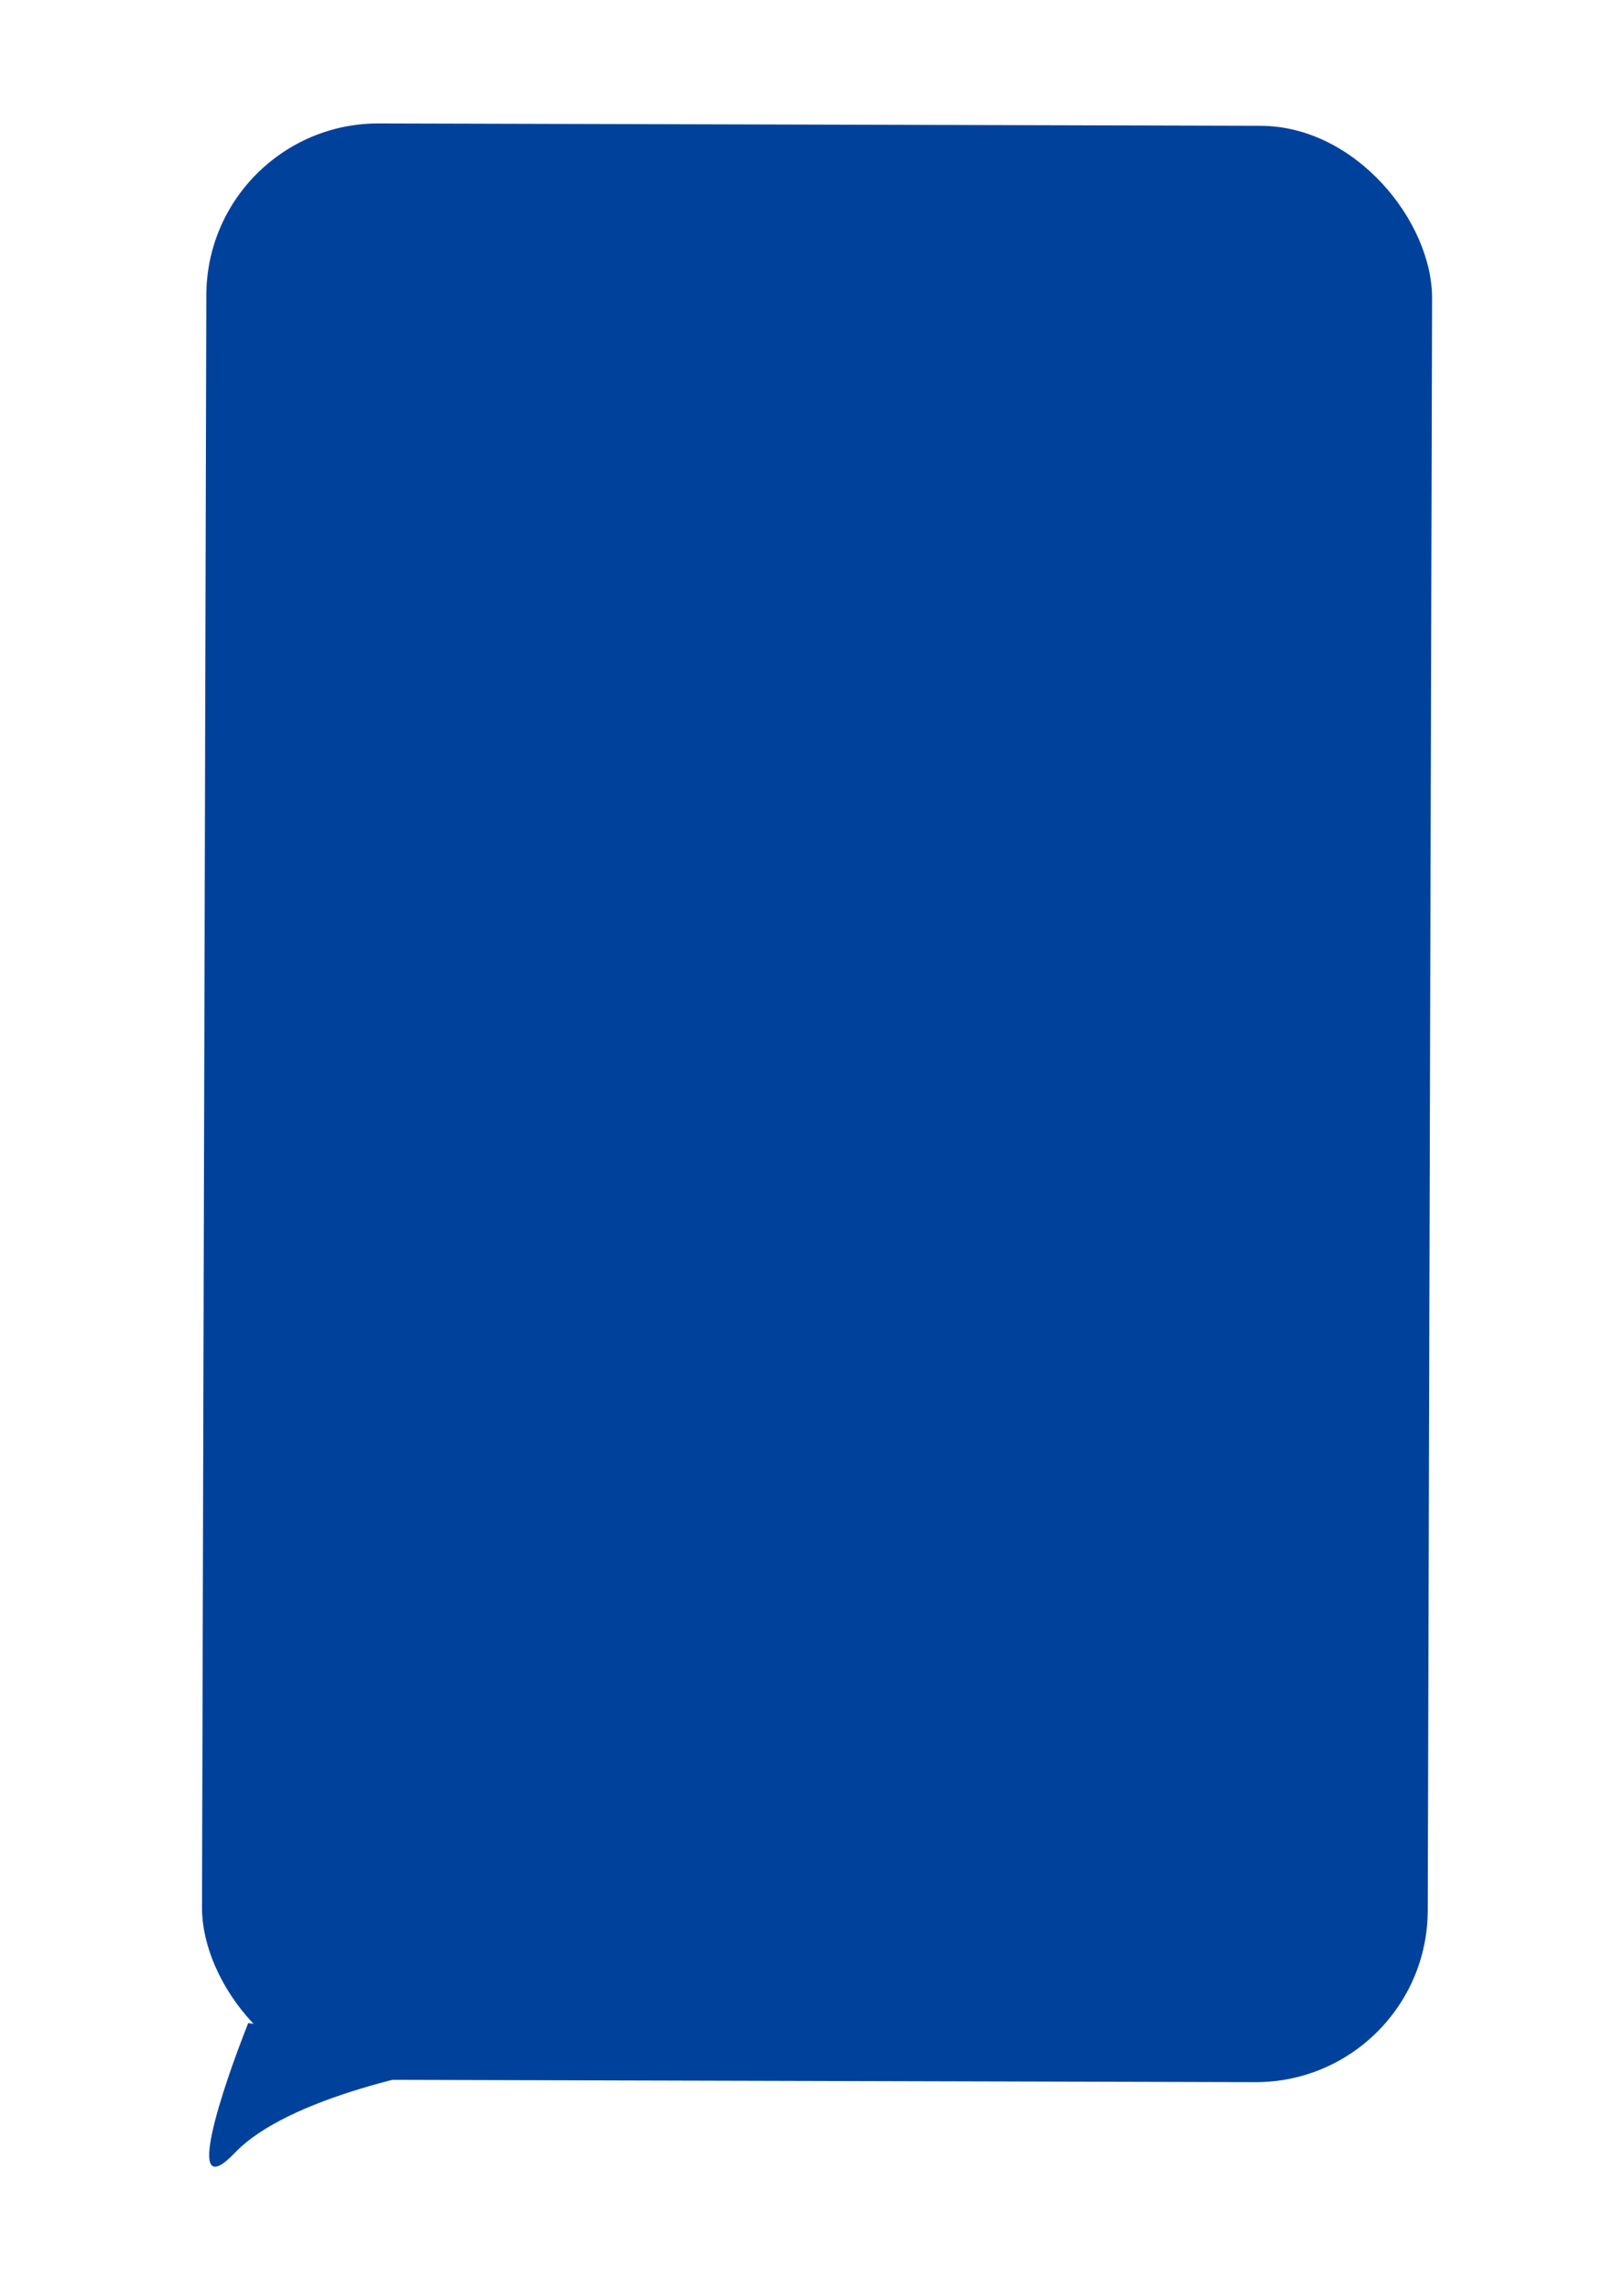 <?xml version="1.0" encoding="UTF-8"?> <svg xmlns="http://www.w3.org/2000/svg" width="357" height="503" viewBox="0 0 357 503" fill="none"> <rect x="45.459" y="27.019" width="269.454" height="429.853" rx="37.818" transform="rotate(0.154 45.459 27.019)" fill="#00429B"></rect> <path d="M108.861 452.629C94.618 454.379 63.242 460.896 51.684 472.966C40.125 485.037 48.792 459.023 54.571 444.507L108.861 452.629Z" fill="#00429B"></path> </svg> 